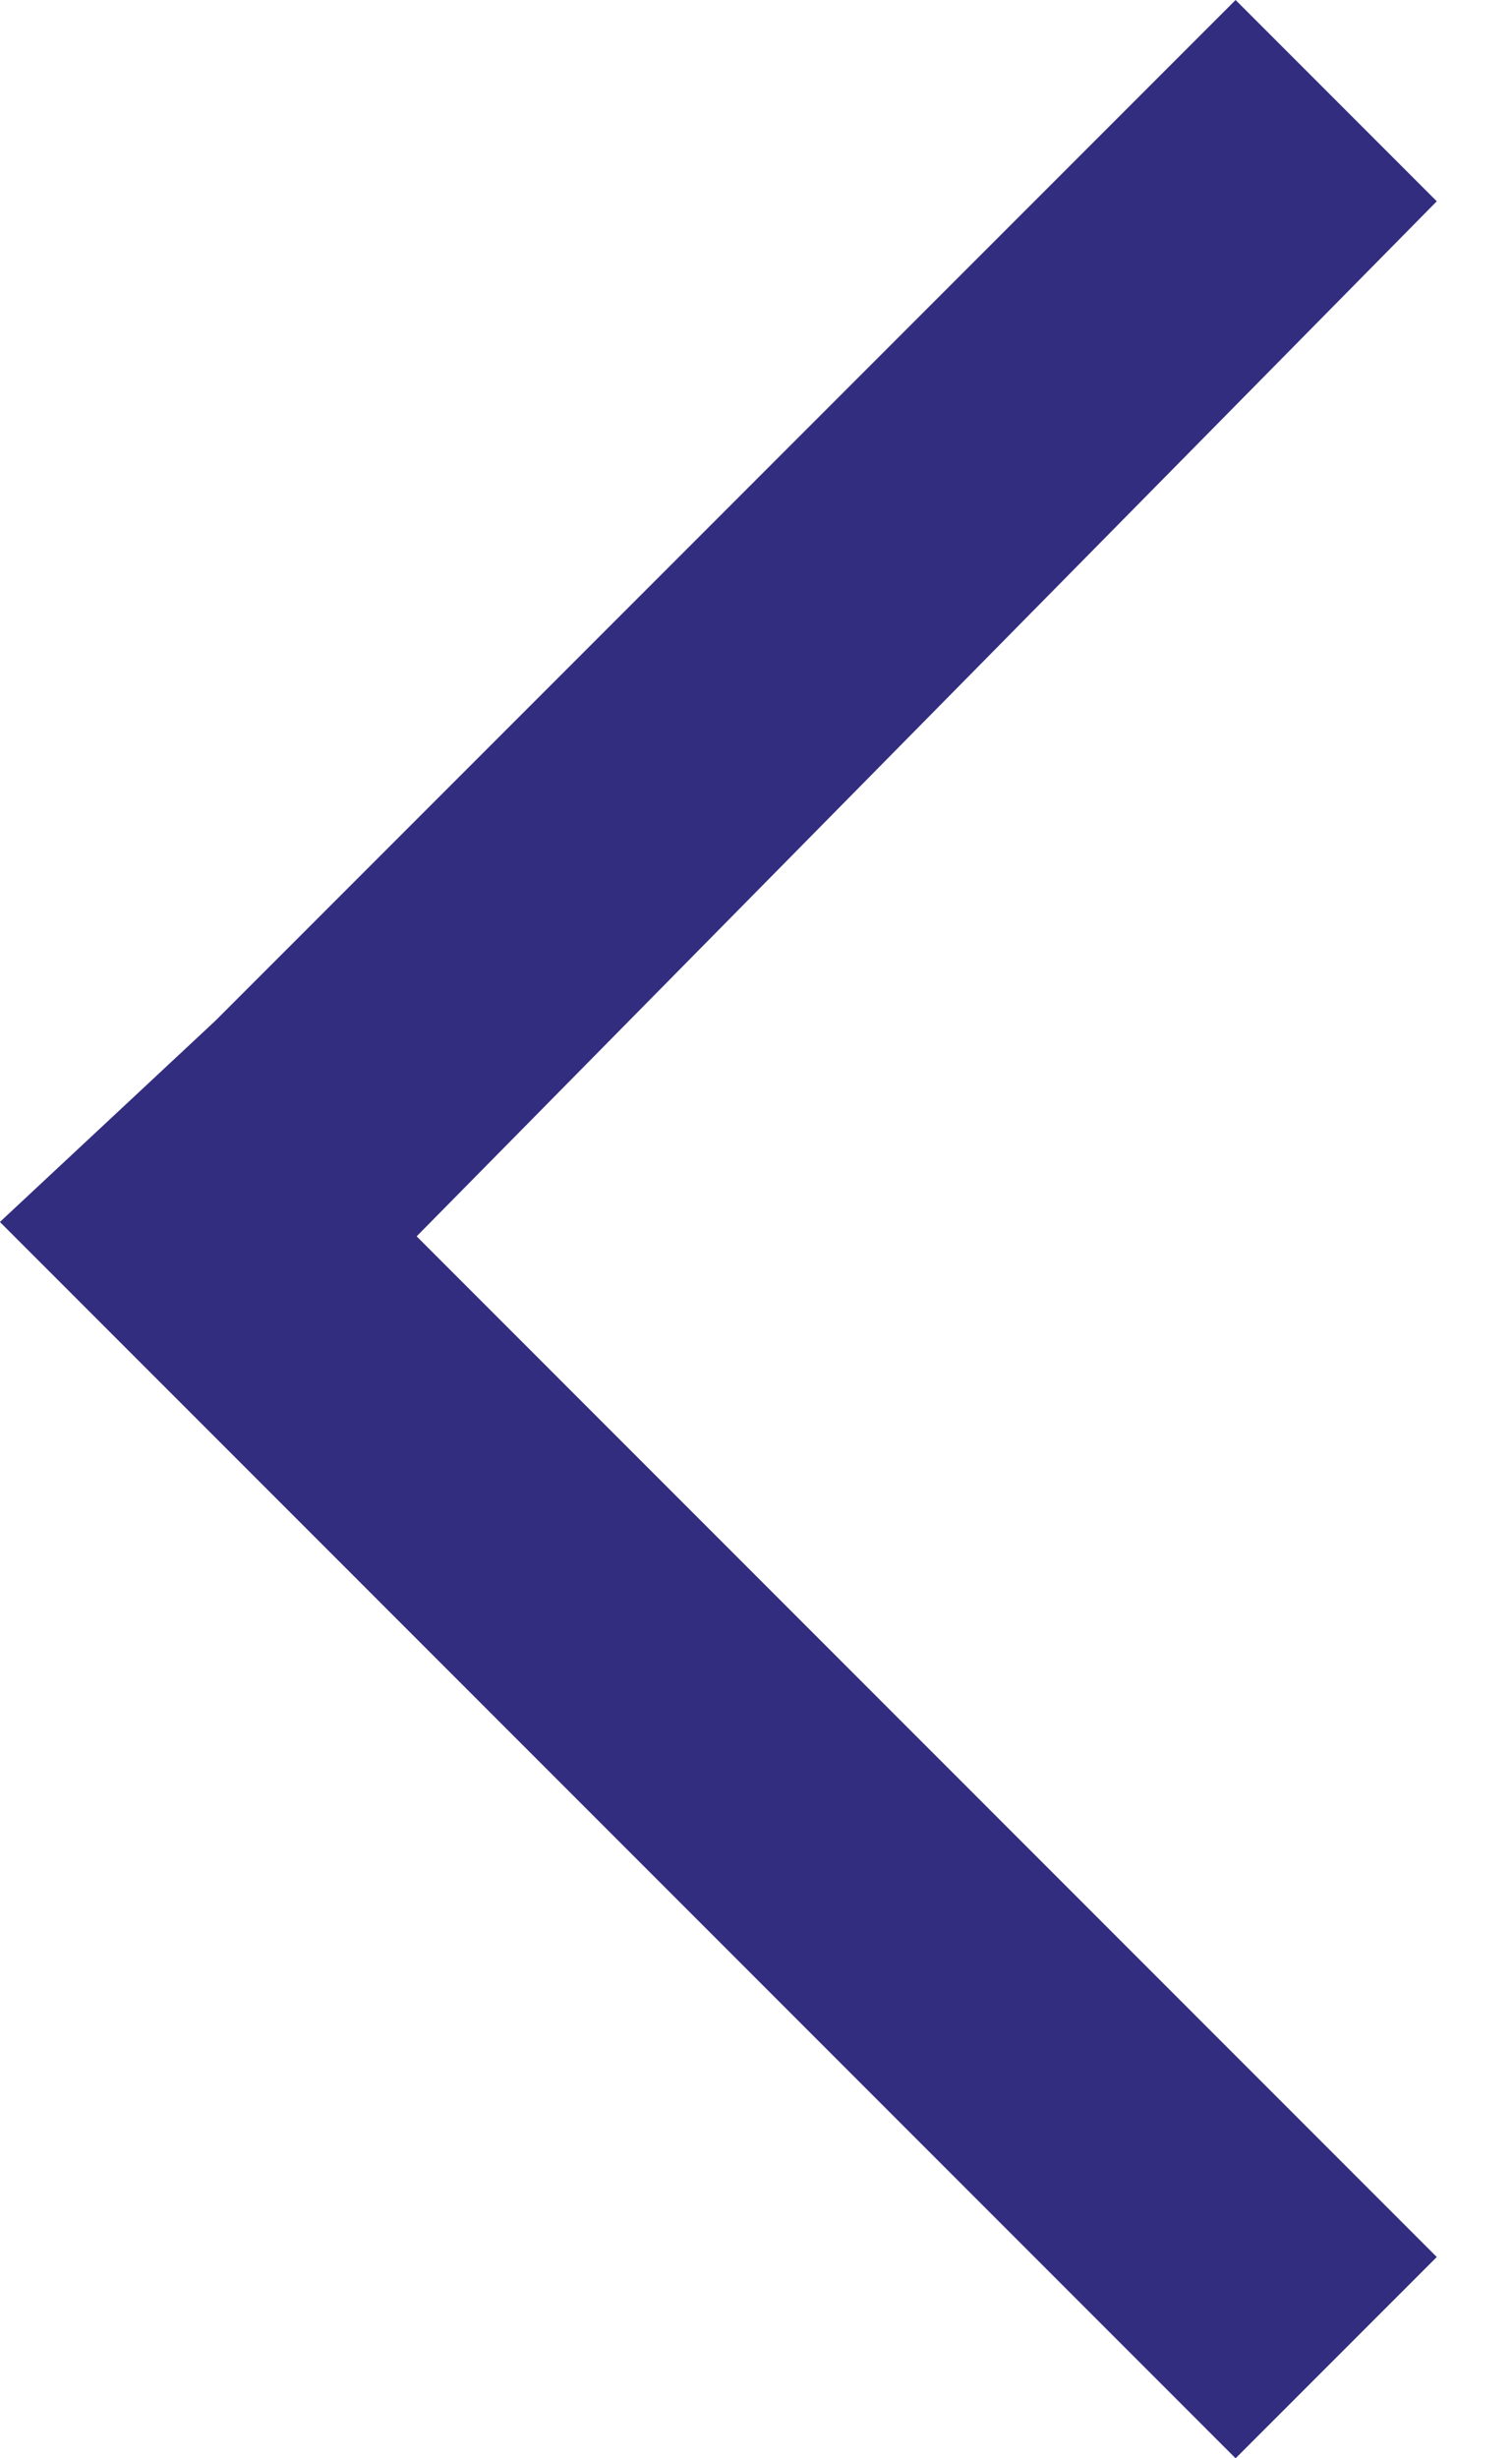<?xml version="1.0" encoding="UTF-8"?>
<svg width="16px" height="26px" viewBox="0 0 16 26" version="1.1" xmlns="http://www.w3.org/2000/svg" xmlns:xlink="http://www.w3.org/1999/xlink">
    <title>编组</title>
    <g id="页面-1" stroke="none" stroke-width="1" fill="none" fill-rule="evenodd">
        <g id="马甲网站5" transform="translate(-877, -2959)" fill="#332D80" fill-rule="nonzero">
            <g id="编组-14" transform="translate(0, 2284)">
                <g id="编组-11" transform="translate(877, 675)">
                    <g id="编组" transform="translate(7.602, 13) scale(-1, 1) rotate(-90) translate(-7.602, -13) translate(-5.398, 5.398)">
                        <polygon id="路径" points="12.924 10.795 23.871 0 26 2.129 15.205 12.924 13.076 15.205 10.947 13.076 0 2.129 2.129 0"></polygon>
                    </g>
                </g>
            </g>
        </g>
    </g>
</svg>